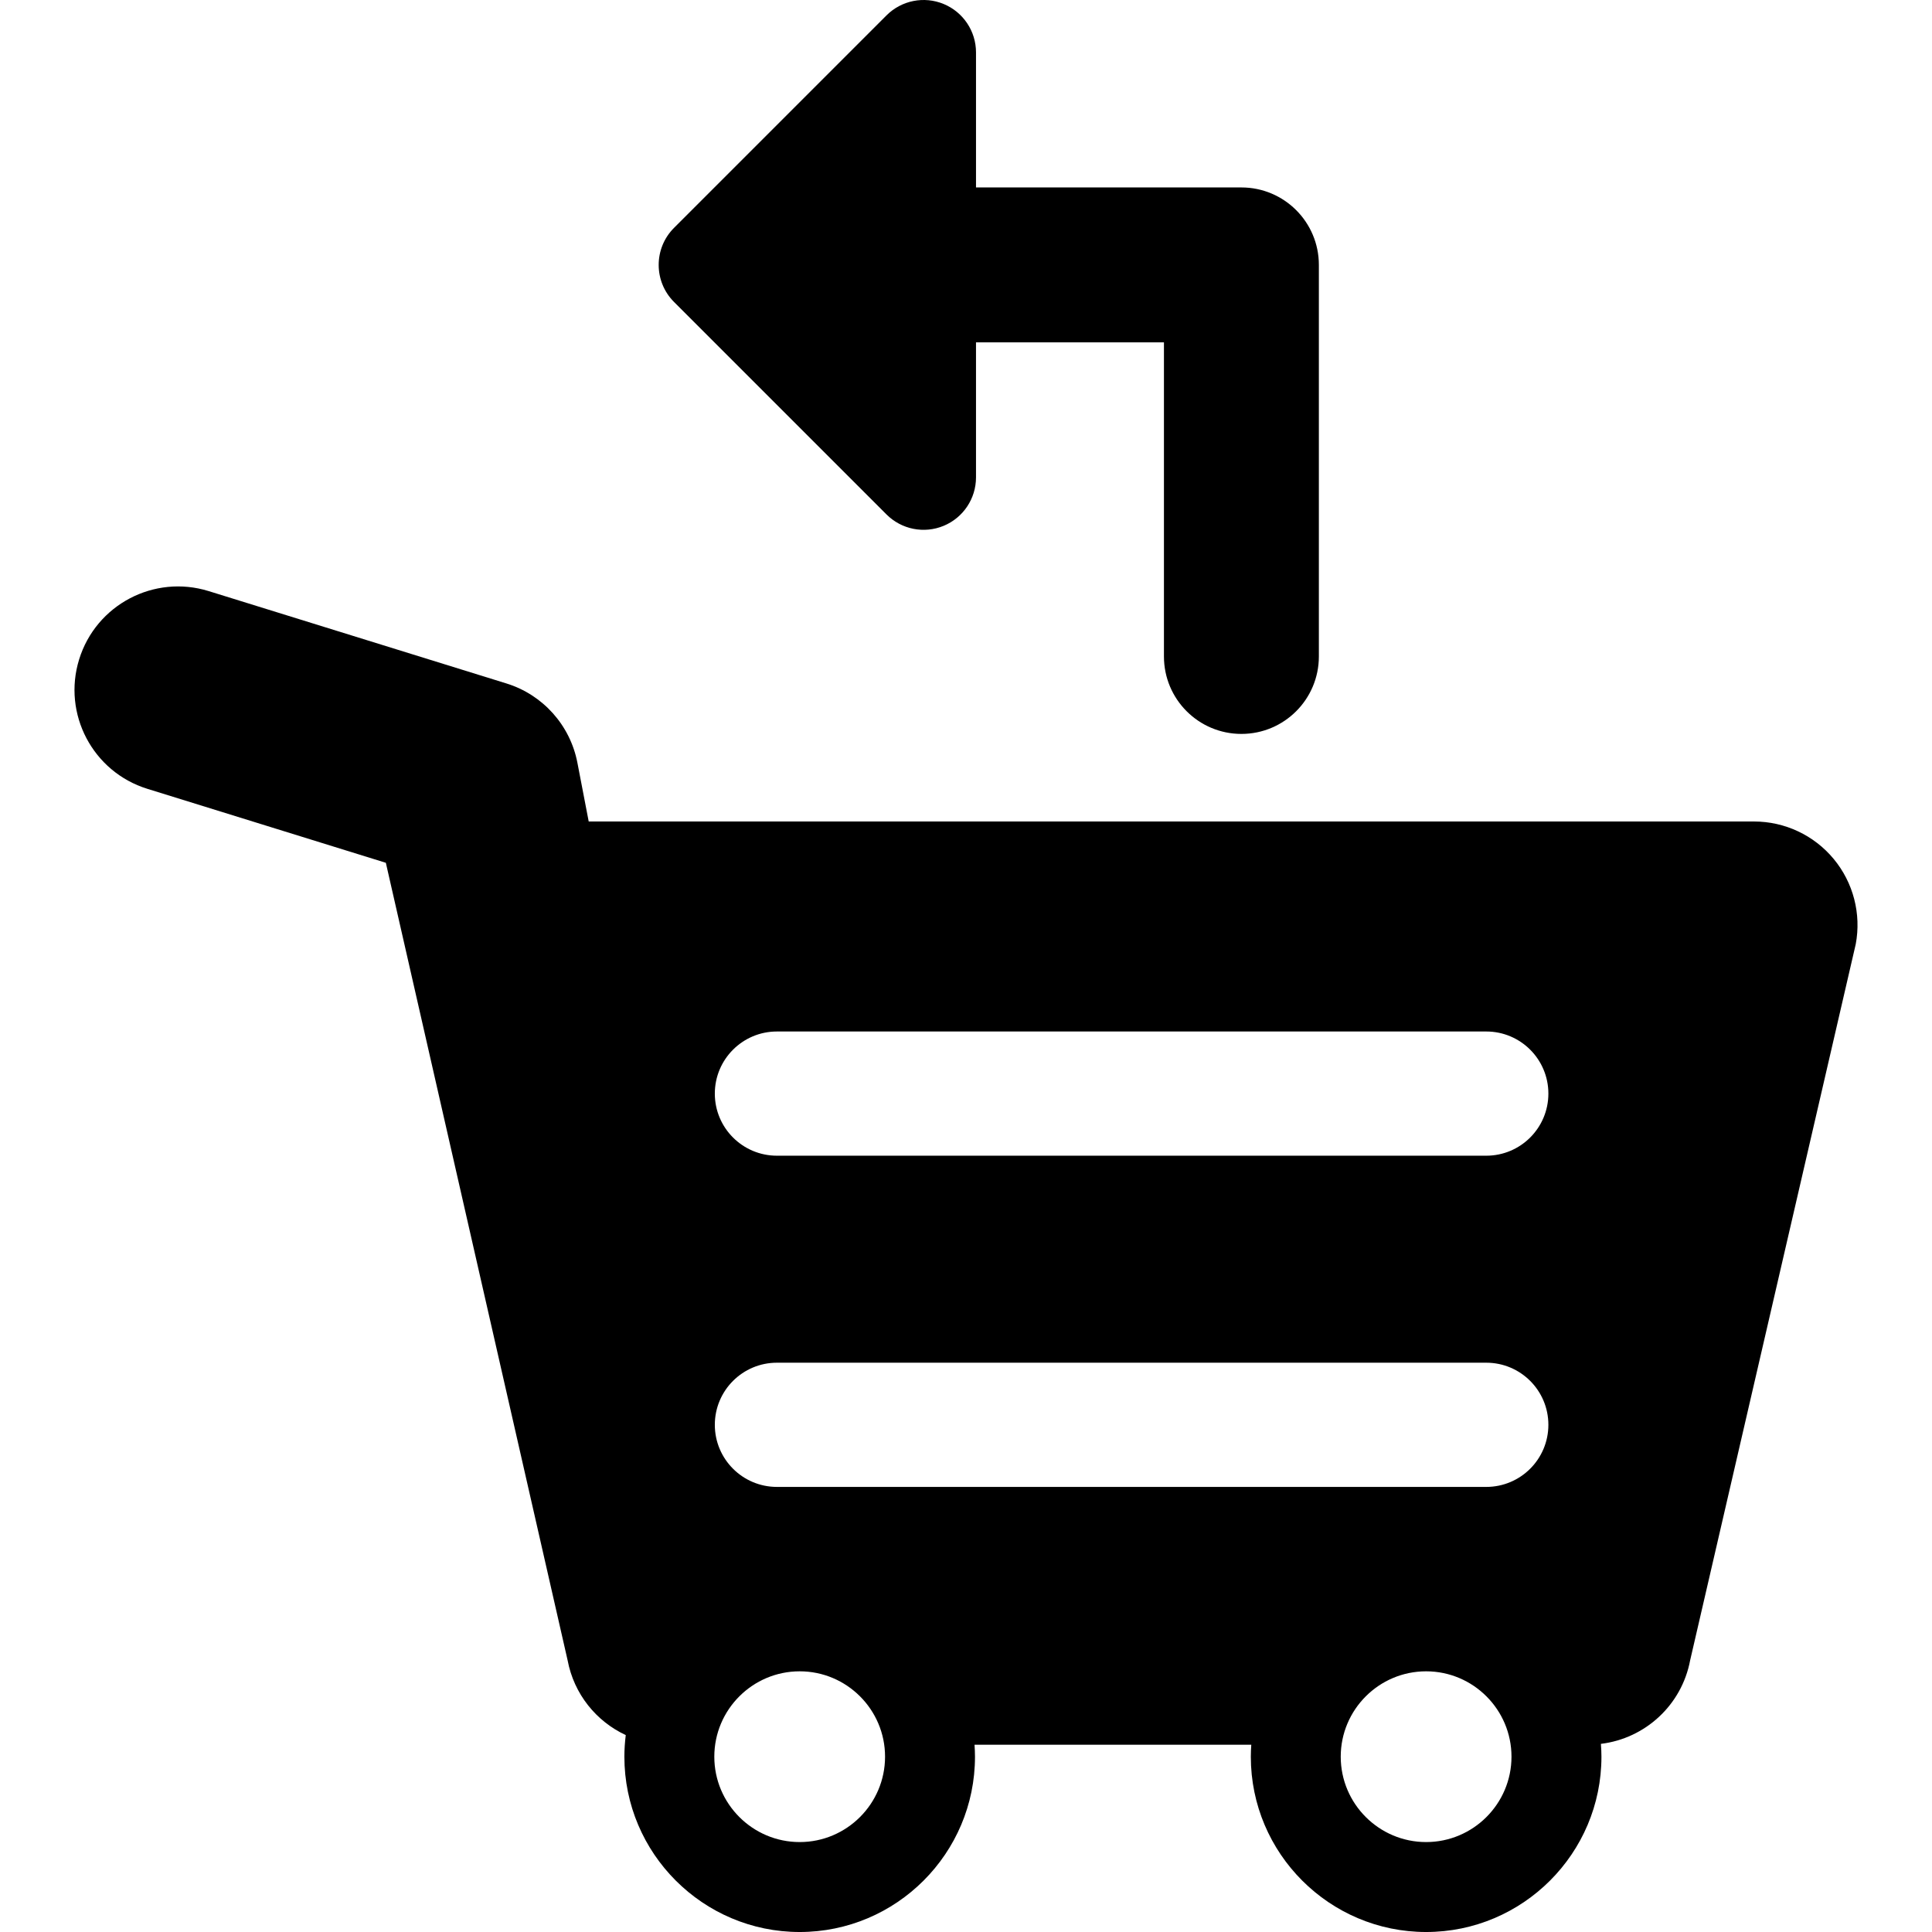 <?xml version="1.0" encoding="iso-8859-1"?>
<!-- Uploaded to: SVG Repo, www.svgrepo.com, Generator: SVG Repo Mixer Tools -->
<!DOCTYPE svg PUBLIC "-//W3C//DTD SVG 1.1//EN" "http://www.w3.org/Graphics/SVG/1.1/DTD/svg11.dtd">
<svg fill="#000000" version="1.1" id="Capa_1" xmlns="http://www.w3.org/2000/svg" xmlns:xlink="http://www.w3.org/1999/xlink" 
	 width="800px" height="800px" viewBox="0 0 466.653 466.653"
	 xml:space="preserve">
<g>
	<g>
		<path d="M442.9,207.459c-4.75-5.725-11.803-9.037-19.24-9.037H142.195l-2.73-14.188c-1.742-9.059-8.332-16.421-17.143-19.154
			l-71.917-22.307c-13.186-4.09-27.194,3.283-31.284,16.472c-4.09,13.187,3.284,27.193,16.471,31.284l57.605,17.867l43.904,192.631
			c1.529,8.147,6.91,14.746,14.043,18.062c-0.211,1.713-0.332,3.452-0.332,5.222c0,23.348,18.994,42.343,42.342,42.343
			c23.348,0,42.342-18.995,42.342-42.343c0-0.976-0.045-1.938-0.109-2.896h66.845c-0.066,0.959-0.111,1.922-0.111,2.896
			c0,23.348,18.995,42.343,42.342,42.343c23.349,0,42.345-18.995,42.345-42.343c0-1.044-0.053-2.075-0.128-3.102
			c10.699-1.296,19.521-9.364,21.554-20.182l40-172.99C449.603,220.725,447.649,213.183,442.9,207.459z M193.154,444.93
			c-11.371,0-20.621-9.252-20.621-20.622s9.25-20.621,20.621-20.621s20.621,9.251,20.621,20.621S204.525,444.93,193.154,444.93z
			 M344.46,444.93c-11.369,0-20.621-9.252-20.621-20.622s9.252-20.621,20.621-20.621c11.371,0,20.623,9.251,20.623,20.621
			S355.832,444.93,344.46,444.93z M358.993,359.147H187.658c-8.283,0-15-6.716-15-15s6.717-15,15-15h171.335c8.284,0,15,6.716,15,15
			S367.277,359.147,358.993,359.147z M358.993,279.147H187.658c-8.283,0-15-6.716-15-15s6.717-15,15-15h171.335
			c8.284,0,15,6.716,15,15S367.277,279.147,358.993,279.147z"/>
		<path d="M214.129,124.263c3.622,3.621,9.067,4.705,13.798,2.745c4.731-1.959,7.815-6.577,7.815-11.697V82.695h45.396v75.865
			c0,10.333,8.376,18.709,18.71,18.709c10.332,0,18.709-8.376,18.709-18.709V63.985c0-10.333-8.377-18.709-18.709-18.709h-64.104
			V12.66c0-5.121-3.084-9.738-7.815-11.697c-4.73-1.959-10.176-0.876-13.798,2.745l-51.325,51.326
			c-2.472,2.472-3.708,5.711-3.708,8.952c0,3.241,1.236,6.48,3.708,8.952L214.129,124.263z"/>
	</g>
</g>
</svg>